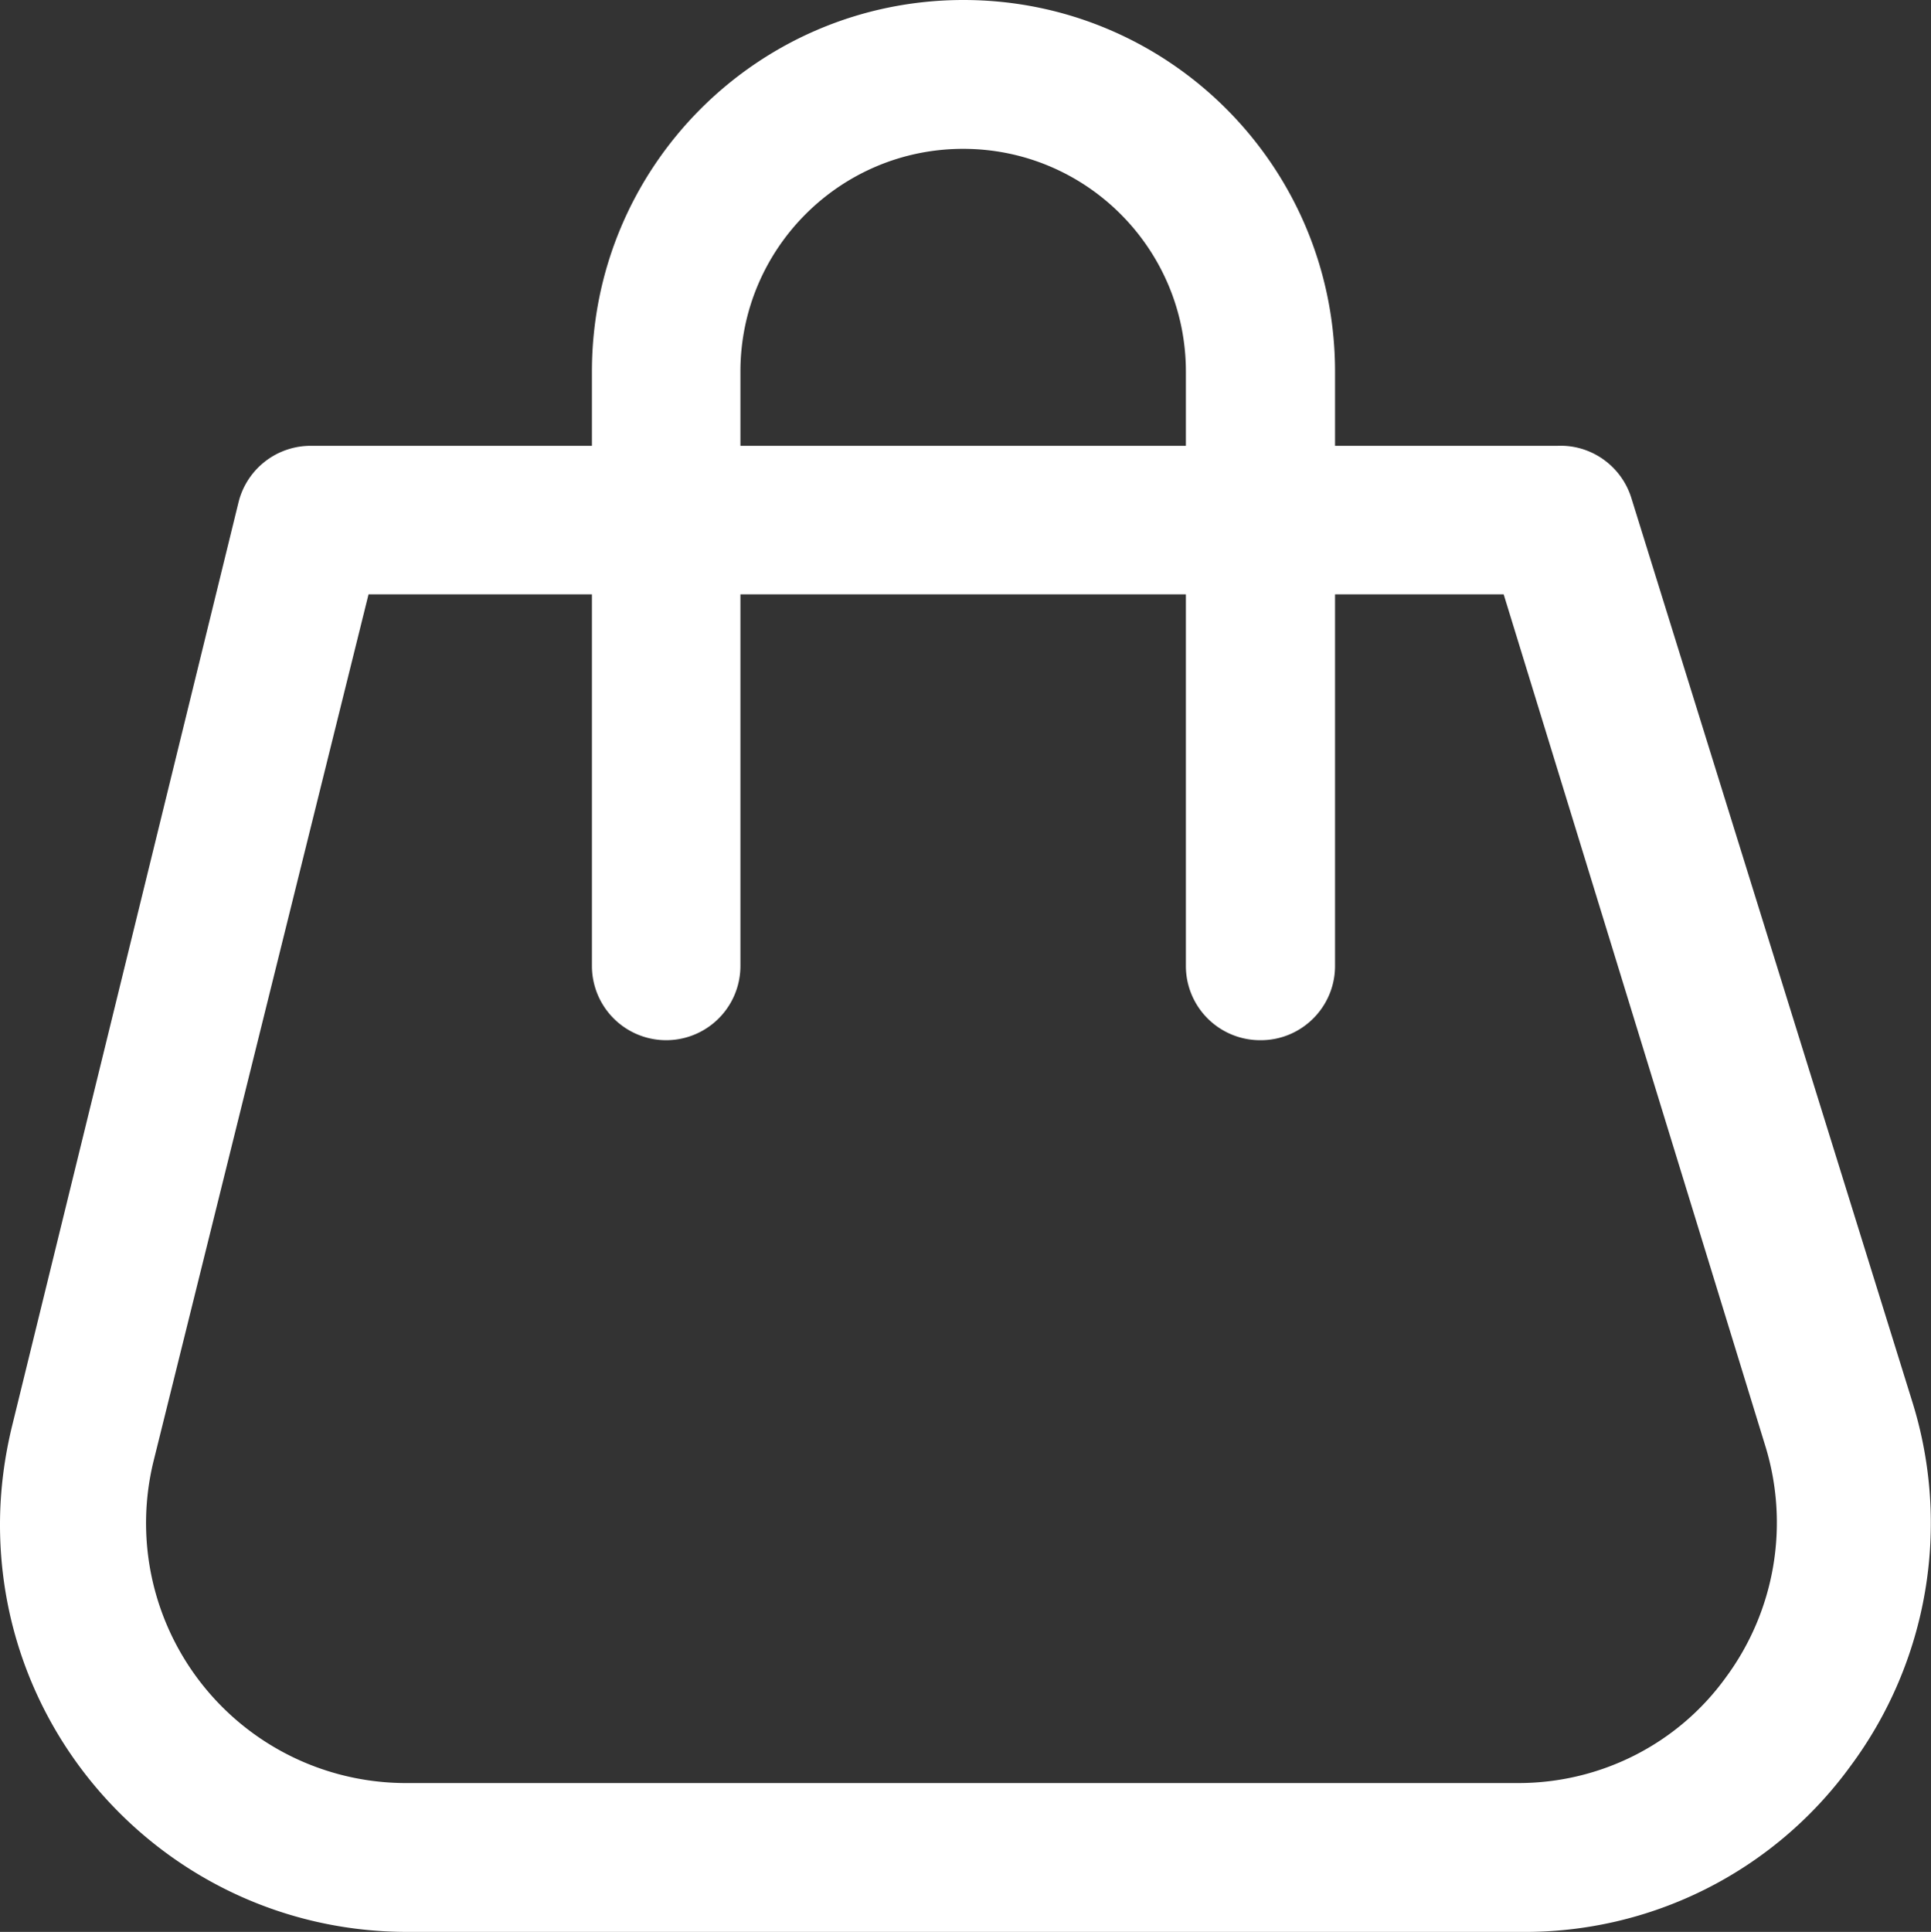 <svg id="_レイヤー_2" data-name="レイヤー 2" xmlns="http://www.w3.org/2000/svg" viewBox="0 0 57.48 57.5"><rect x="0" y="0" width="57.48" height="57.5" fill="#333333" stroke="none"/><defs><style>.cls-1{fill:#fff}</style></defs><g id="design"><g id="Layer_2" data-name="Layer 2"><path class="cls-1" d="M45.29 57.5H12.12C5.42 57.5 0 52.07 0 45.38c0-1.01.13-2.01.37-2.98L7.1 14.95a2.212 2.212 0 012.21-1.68h37.04c1-.05 1.91.59 2.21 1.55l8.36 26.89c1.16 3.7.48 7.74-1.84 10.86a11.976 11.976 0 01-9.8 4.93zM10.97 17.69L4.58 43.45a7.738 7.738 0 007.45 9.62H45.2c2.44 0 4.74-1.16 6.17-3.14a7.747 7.747 0 001.17-6.92l-7.78-25.32H10.97z"/><path class="cls-1" d="M37.51 30.96a2.21 2.21 0 01-2.21-2.21V11.06c0-3.66-2.97-6.63-6.63-6.63s-6.63 2.97-6.63 6.63v17.69a2.21 2.21 0 01-4.42 0V11.06C17.62 4.95 22.57 0 28.68 0s11.06 4.95 11.06 11.06v17.69c0 1.22-.99 2.21-2.21 2.21z"/></g></g></svg>